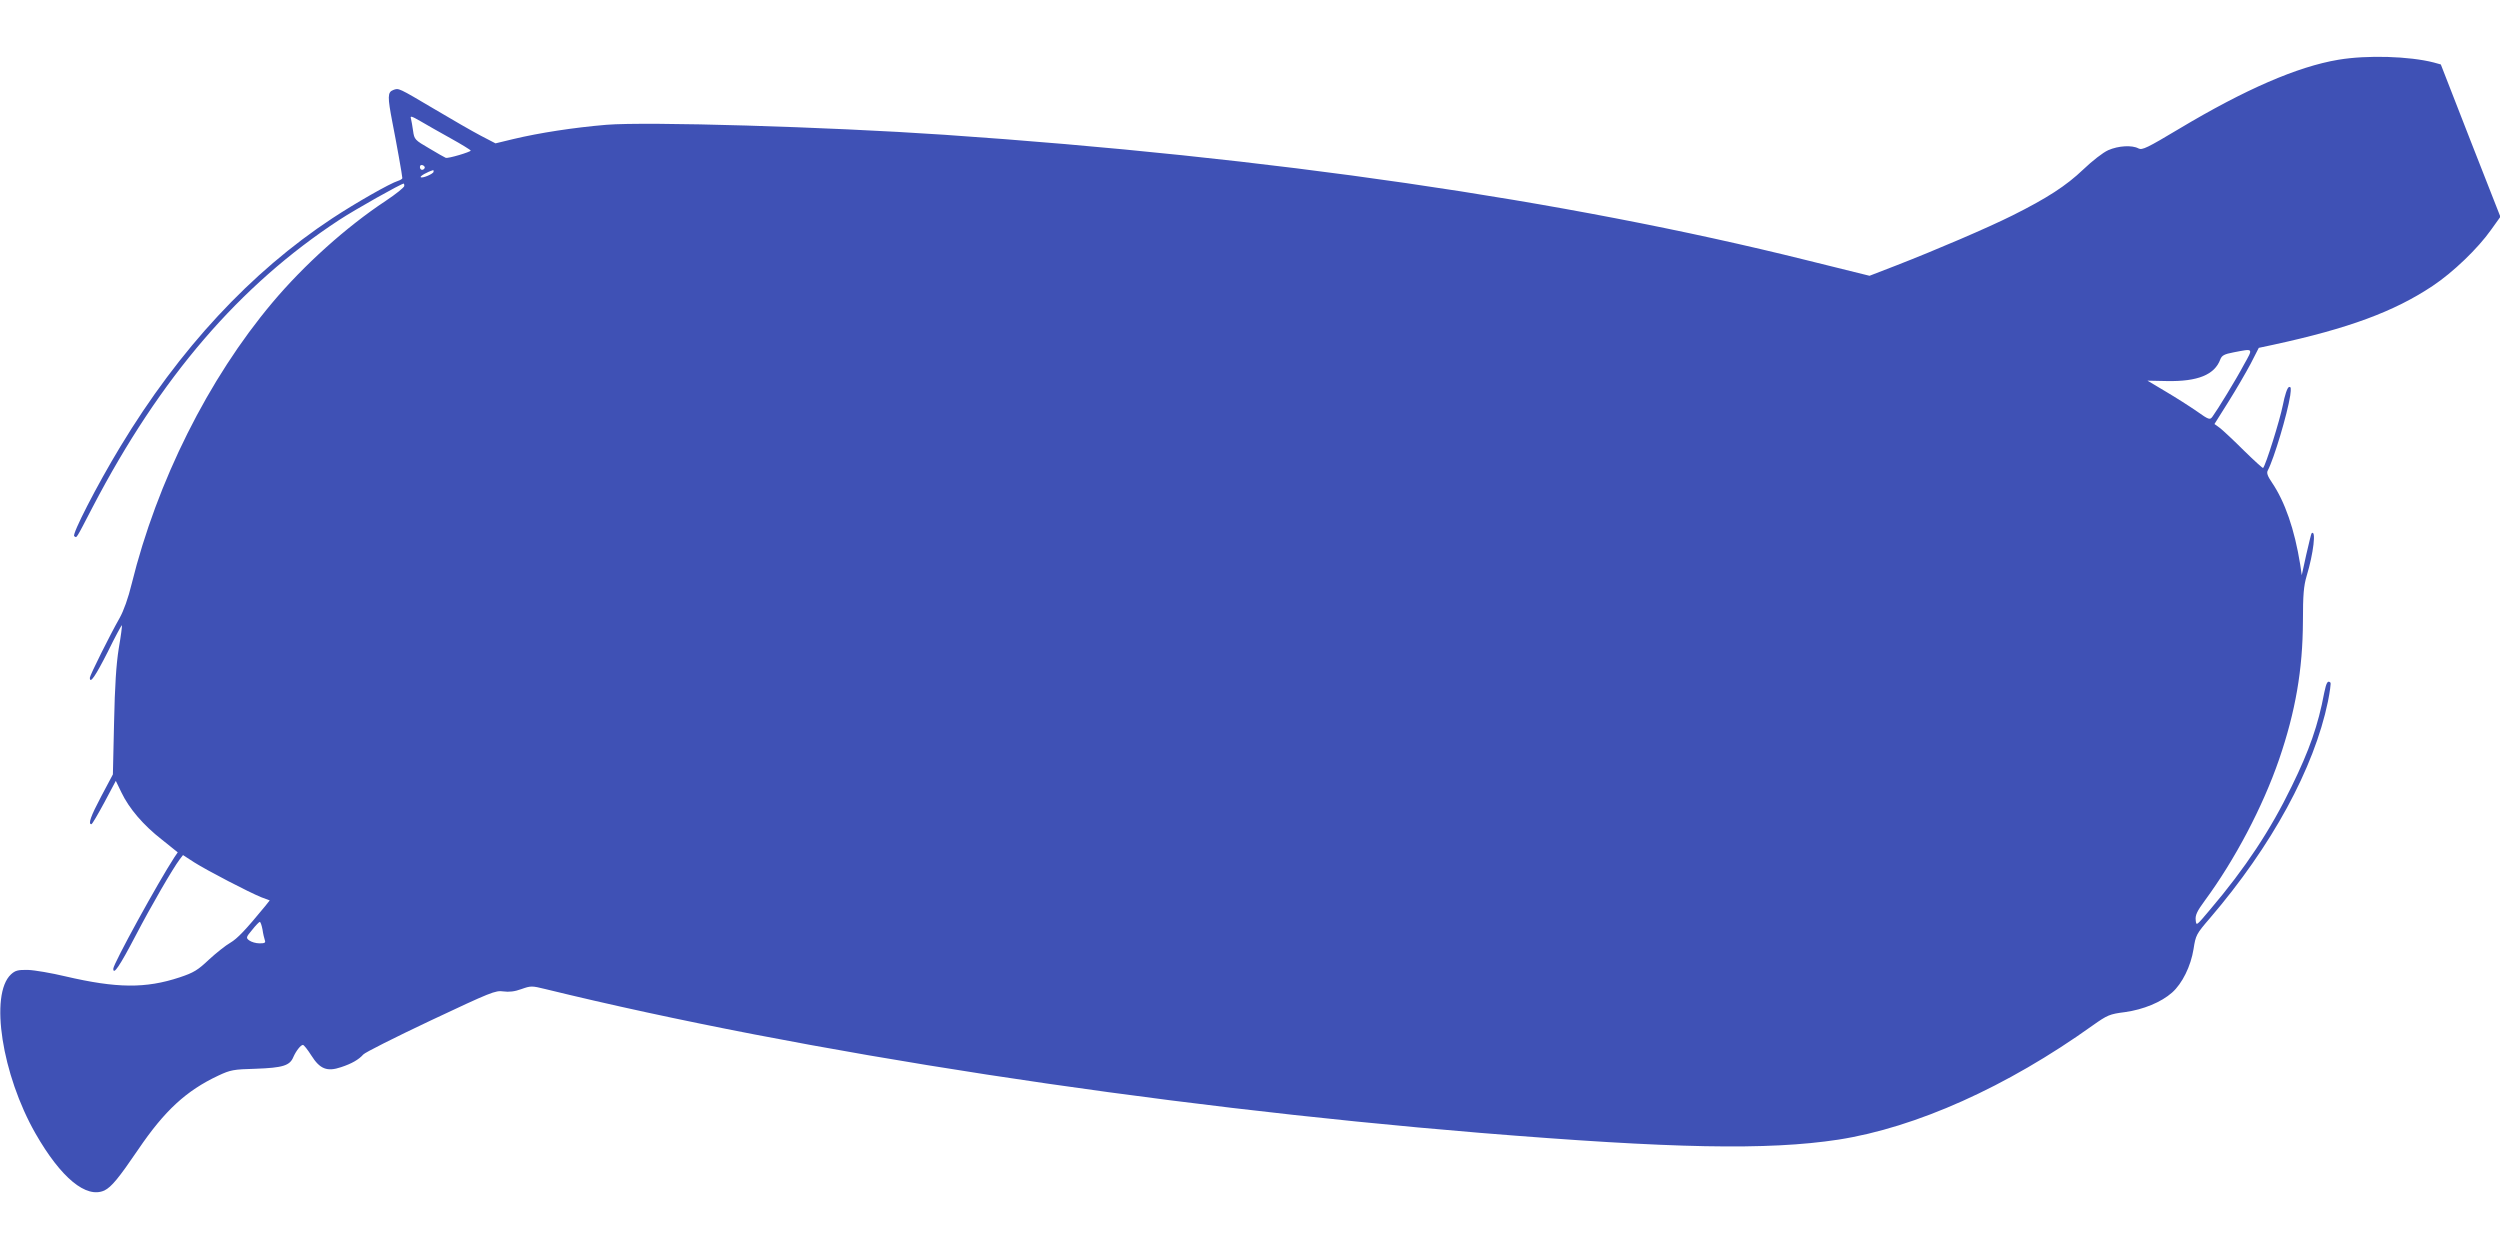 <?xml version="1.0" standalone="no"?>
<!DOCTYPE svg PUBLIC "-//W3C//DTD SVG 20010904//EN"
 "http://www.w3.org/TR/2001/REC-SVG-20010904/DTD/svg10.dtd">
<svg version="1.0" xmlns="http://www.w3.org/2000/svg"
 width="1280pt" height="640pt" viewBox="0 0 1280 640"
 preserveAspectRatio="xMidYMid meet">
<g transform="translate(0,640) scale(0.1,-0.1)"
fill="#3f51b5" stroke="none">
<path d="M11972 6094 c-209 -35 -478 -152 -814 -353 -164 -98 -190 -111 -209
-101 -33 18 -103 14 -155 -9 -27 -12 -82 -55 -128 -99 -87 -83 -184 -146 -362
-235 -126 -63 -392 -177 -595 -256 l-137 -53 -323 80 c-1241 309 -2746 528
-4414 642 -605 41 -1523 68 -1731 51 -166 -14 -342 -41 -476 -73 l-91 -22 -75
39 c-42 22 -148 83 -237 136 -188 111 -183 109 -212 98 -29 -11 -29 -35 -4
-165 20 -101 51 -274 51 -286 0 -4 -10 -10 -22 -14 -40 -12 -219 -114 -337
-192 -416 -274 -783 -669 -1085 -1169 -120 -198 -249 -450 -236 -458 14 -9 4
-25 95 150 346 663 751 1134 1262 1469 81 53 317 186 330 186 2 0 3 -6 3 -12
0 -7 -43 -42 -96 -77 -201 -133 -417 -327 -580 -521 -327 -389 -590 -914 -720
-1440 -17 -71 -41 -138 -62 -175 -49 -86 -152 -293 -152 -305 0 -34 28 7 91
131 38 78 72 140 73 138 2 -2 -5 -56 -16 -119 -13 -82 -20 -190 -24 -380 l-6
-265 -59 -111 c-55 -104 -69 -144 -51 -144 4 0 33 50 66 111 l59 111 28 -58
c40 -84 113 -169 208 -243 l81 -65 -17 -25 c-83 -127 -313 -546 -313 -571 0
-35 33 14 112 165 84 161 192 347 228 395 l17 22 57 -37 c68 -43 282 -154 344
-179 l43 -16 -23 -29 c-101 -123 -143 -167 -179 -188 -23 -13 -72 -52 -109
-86 -57 -54 -78 -67 -150 -91 -175 -58 -323 -56 -585 5 -71 17 -158 32 -192
33 -52 1 -65 -3 -87 -23 -110 -103 -46 -514 126 -815 130 -227 260 -334 353
-291 36 18 73 63 173 210 135 199 246 301 410 378 62 29 77 32 192 35 138 5
174 16 192 60 14 32 38 62 49 62 5 0 24 -24 43 -54 44 -70 81 -84 152 -60 55
18 91 39 114 65 8 10 163 88 345 174 308 145 332 155 372 149 29 -4 58 -1 93
12 48 17 53 17 122 0 1324 -324 3109 -598 4783 -736 992 -81 1476 -90 1837
-35 398 62 863 270 1303 585 75 53 86 58 165 68 94 13 186 51 241 100 52 46
96 135 110 223 11 71 14 77 83 157 318 371 534 768 605 1110 10 50 16 94 13
97 -14 13 -21 1 -32 -52 -31 -166 -76 -294 -166 -478 -109 -225 -238 -420
-419 -633 -70 -83 -70 -84 -73 -53 -3 25 7 46 46 99 154 209 297 480 381 724
84 245 121 460 122 707 0 136 4 181 19 232 35 115 50 242 25 218 -2 -3 -14
-52 -27 -109 l-23 -105 -8 55 c-29 180 -78 321 -145 420 -22 32 -28 49 -21 61
32 61 100 288 115 384 5 38 4 47 -7 43 -8 -3 -21 -41 -31 -93 -15 -76 -88
-309 -101 -321 -2 -2 -46 38 -98 89 -52 52 -107 103 -122 115 l-29 21 71 113
c39 62 90 150 114 195 l42 82 75 16 c383 83 617 169 815 301 104 69 232 192
299 287 l48 67 -153 390 -152 390 -36 10 c-124 32 -341 39 -489 14z m-9665
-402 c56 -31 103 -60 103 -63 0 -7 -117 -42 -128 -37 -4 1 -42 23 -84 48 -74
43 -77 46 -83 90 -3 25 -9 53 -11 63 -5 15 3 13 48 -13 29 -17 99 -57 155 -88z
m-133 -153 c-8 -14 -24 -10 -24 6 0 9 6 12 15 9 8 -4 12 -10 9 -15z m46 -18
c0 -11 -59 -36 -66 -28 -5 5 34 27 64 36 1 1 2 -3 2 -8z m9269 -988 c-42 -79
-136 -232 -161 -266 -13 -18 -18 -17 -80 27 -36 25 -108 71 -159 101 l-94 56
100 -2 c157 -3 244 32 273 111 8 20 20 27 68 36 104 20 101 23 53 -63z
m-10145 -2892 c3 -22 9 -46 12 -55 5 -13 -1 -16 -27 -16 -19 0 -42 7 -53 15
-17 13 -17 16 15 54 18 23 36 41 39 41 4 0 10 -18 14 -39z"/>
</g>
</svg>
